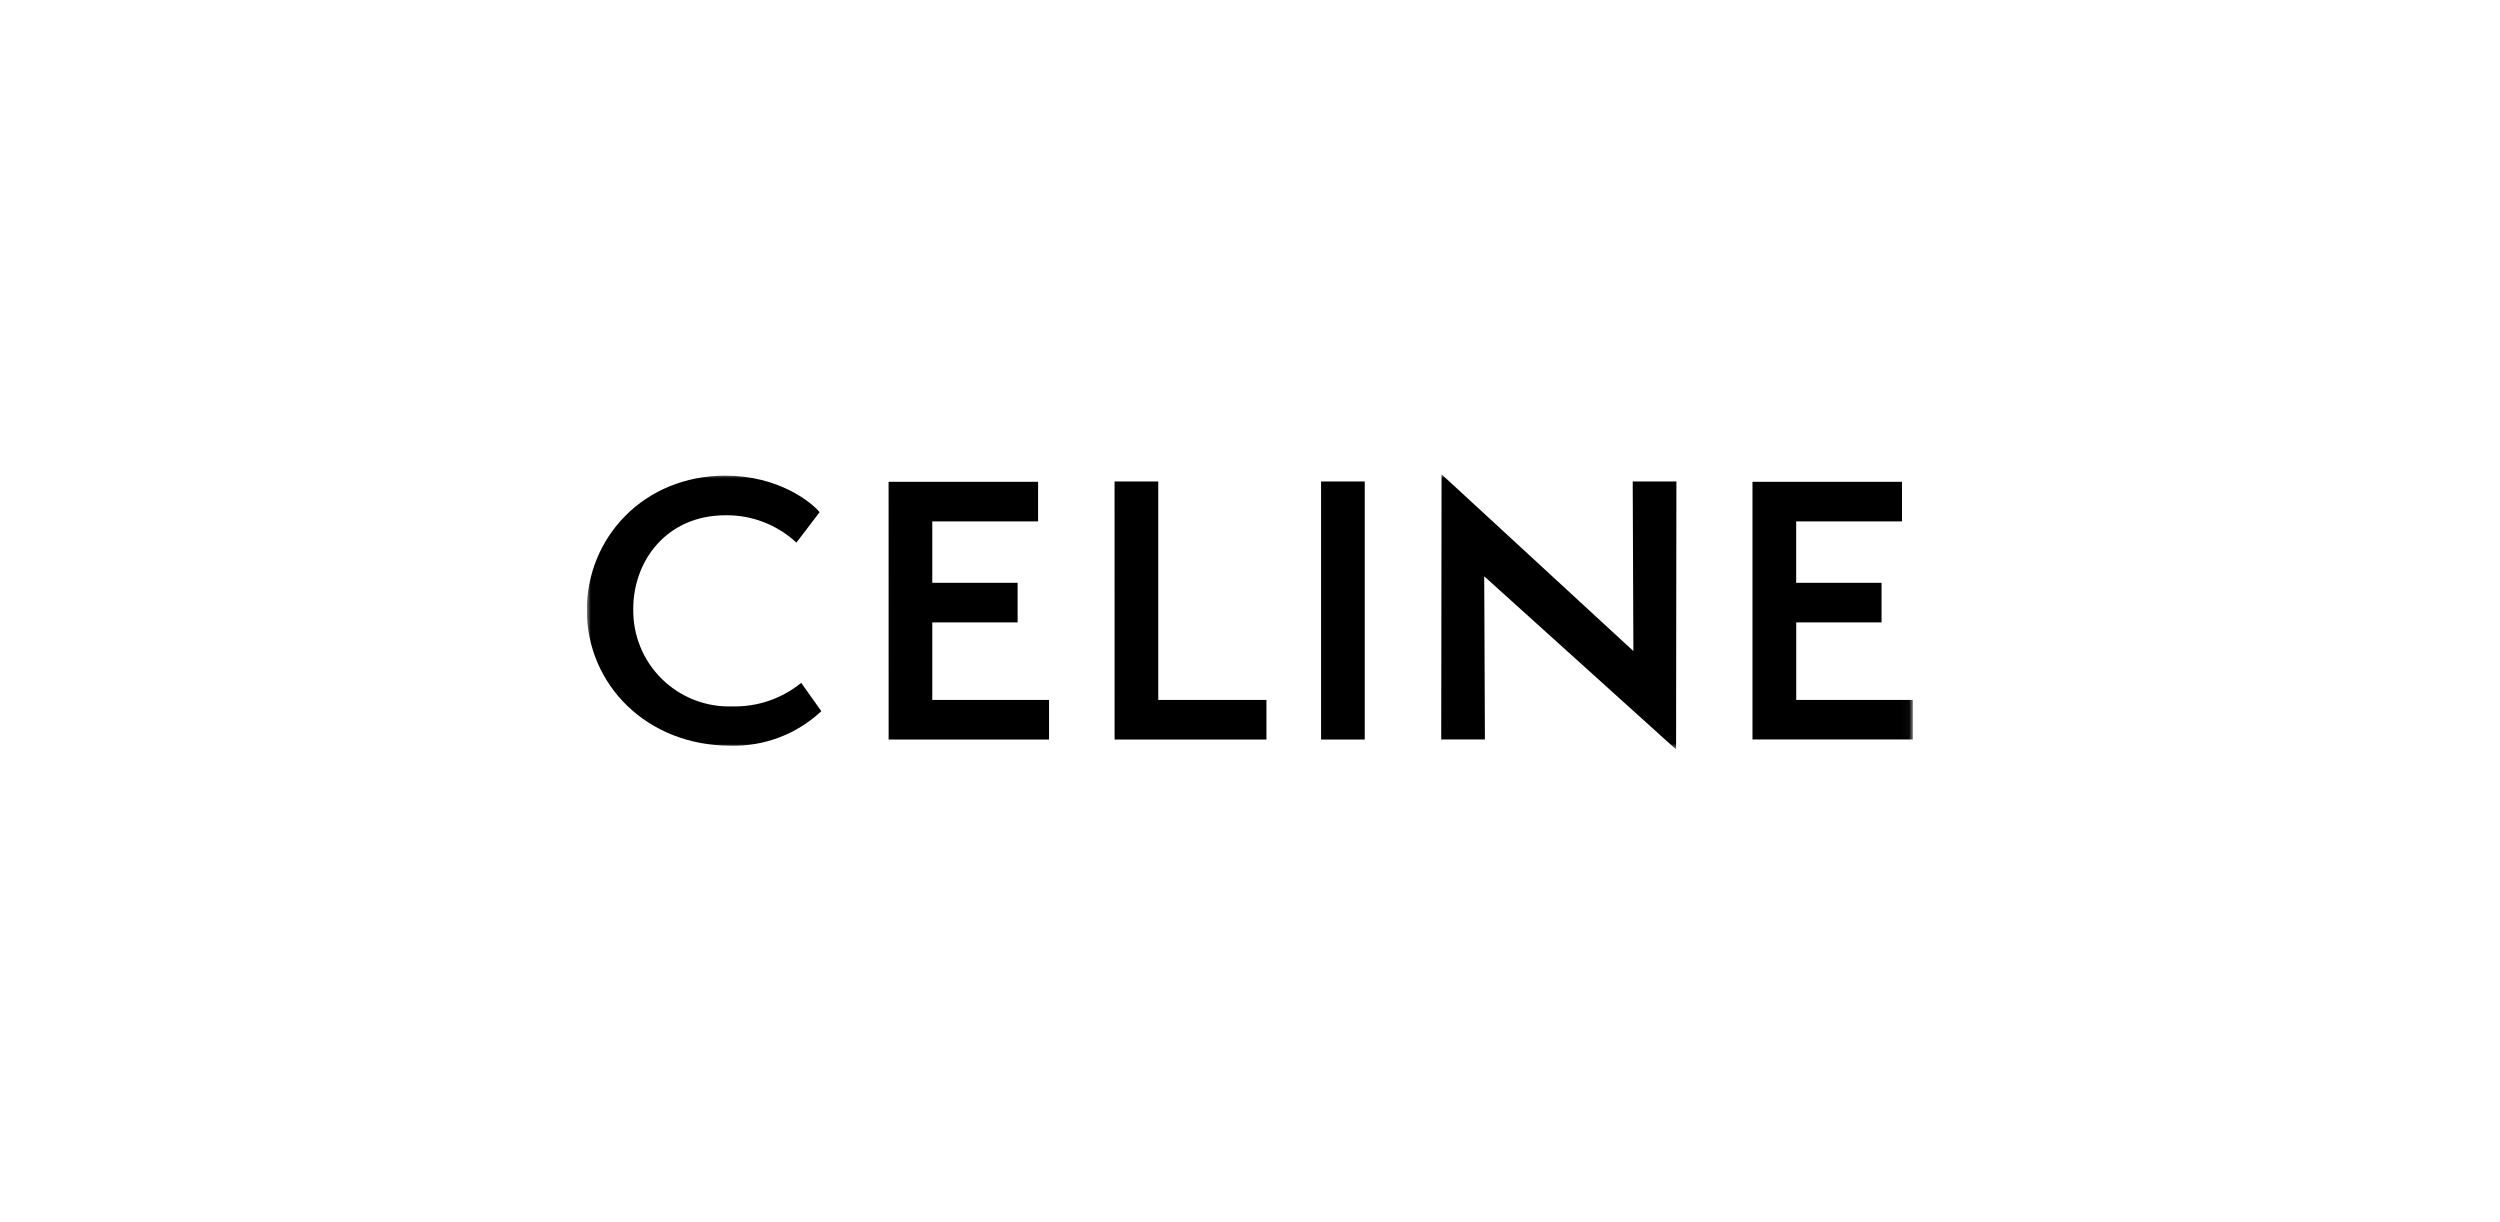 <svg xmlns="http://www.w3.org/2000/svg" fill="none" viewBox="0 0 311 152" height="152" width="311">
<rect fill="white" height="152" width="311"></rect>
<g clip-path="url(#clip0_5121_16186)">
<mask height="35" width="165" y="59" x="73" maskUnits="userSpaceOnUse" style="mask-type:luminance" id="mask0_5121_16186">
<path fill="white" d="M237.967 59H73V93.225H237.967V59Z"></path>
</mask>
<g mask="url(#mask0_5121_16186)">
<path fill="black" d="M78.774 75.774C78.774 69.659 83.02 64.101 90.239 64.101C93.512 64.052 96.677 65.27 99.072 67.501L101.96 63.714C100.9 62.441 96.821 59.17 90.239 59.17C80.049 59.17 73 66.901 73 75.901C73 85.115 80.43 92.759 90.833 92.759C95.031 92.888 99.109 91.346 102.171 88.47L99.671 84.947C97.253 86.917 94.21 87.956 91.092 87.876C89.478 87.931 87.87 87.657 86.366 87.071C84.861 86.485 83.491 85.599 82.34 84.467C81.188 83.336 80.278 81.982 79.666 80.487C79.054 78.993 78.752 77.39 78.778 75.776M110.546 91.996H130.5V87.068H115.976V77.429H126.592V72.501H115.976V64.86H129.14V59.934H110.54L110.546 91.996ZM138.655 91.996H157.546V87.068H144.087V59.892H138.651L138.655 91.996ZM169.775 91.996V59.896H164.34V91.996H169.775ZM208.505 93.231L208.544 59.892H203.109L203.194 80.992L179.33 59.001L179.288 91.991H184.722L184.638 71.691L208.505 93.231ZM223.45 87.073V77.429H234.065V72.501H223.446V64.86H236.608V59.934H218.008V91.993H237.966V87.068L223.45 87.073Z"></path>
</g>
</g>
<defs>
<clipPath id="clip0_5121_16186">
<rect transform="translate(73 59)" fill="white" height="34.225" width="164.967"></rect>
</clipPath>
</defs>
</svg>
